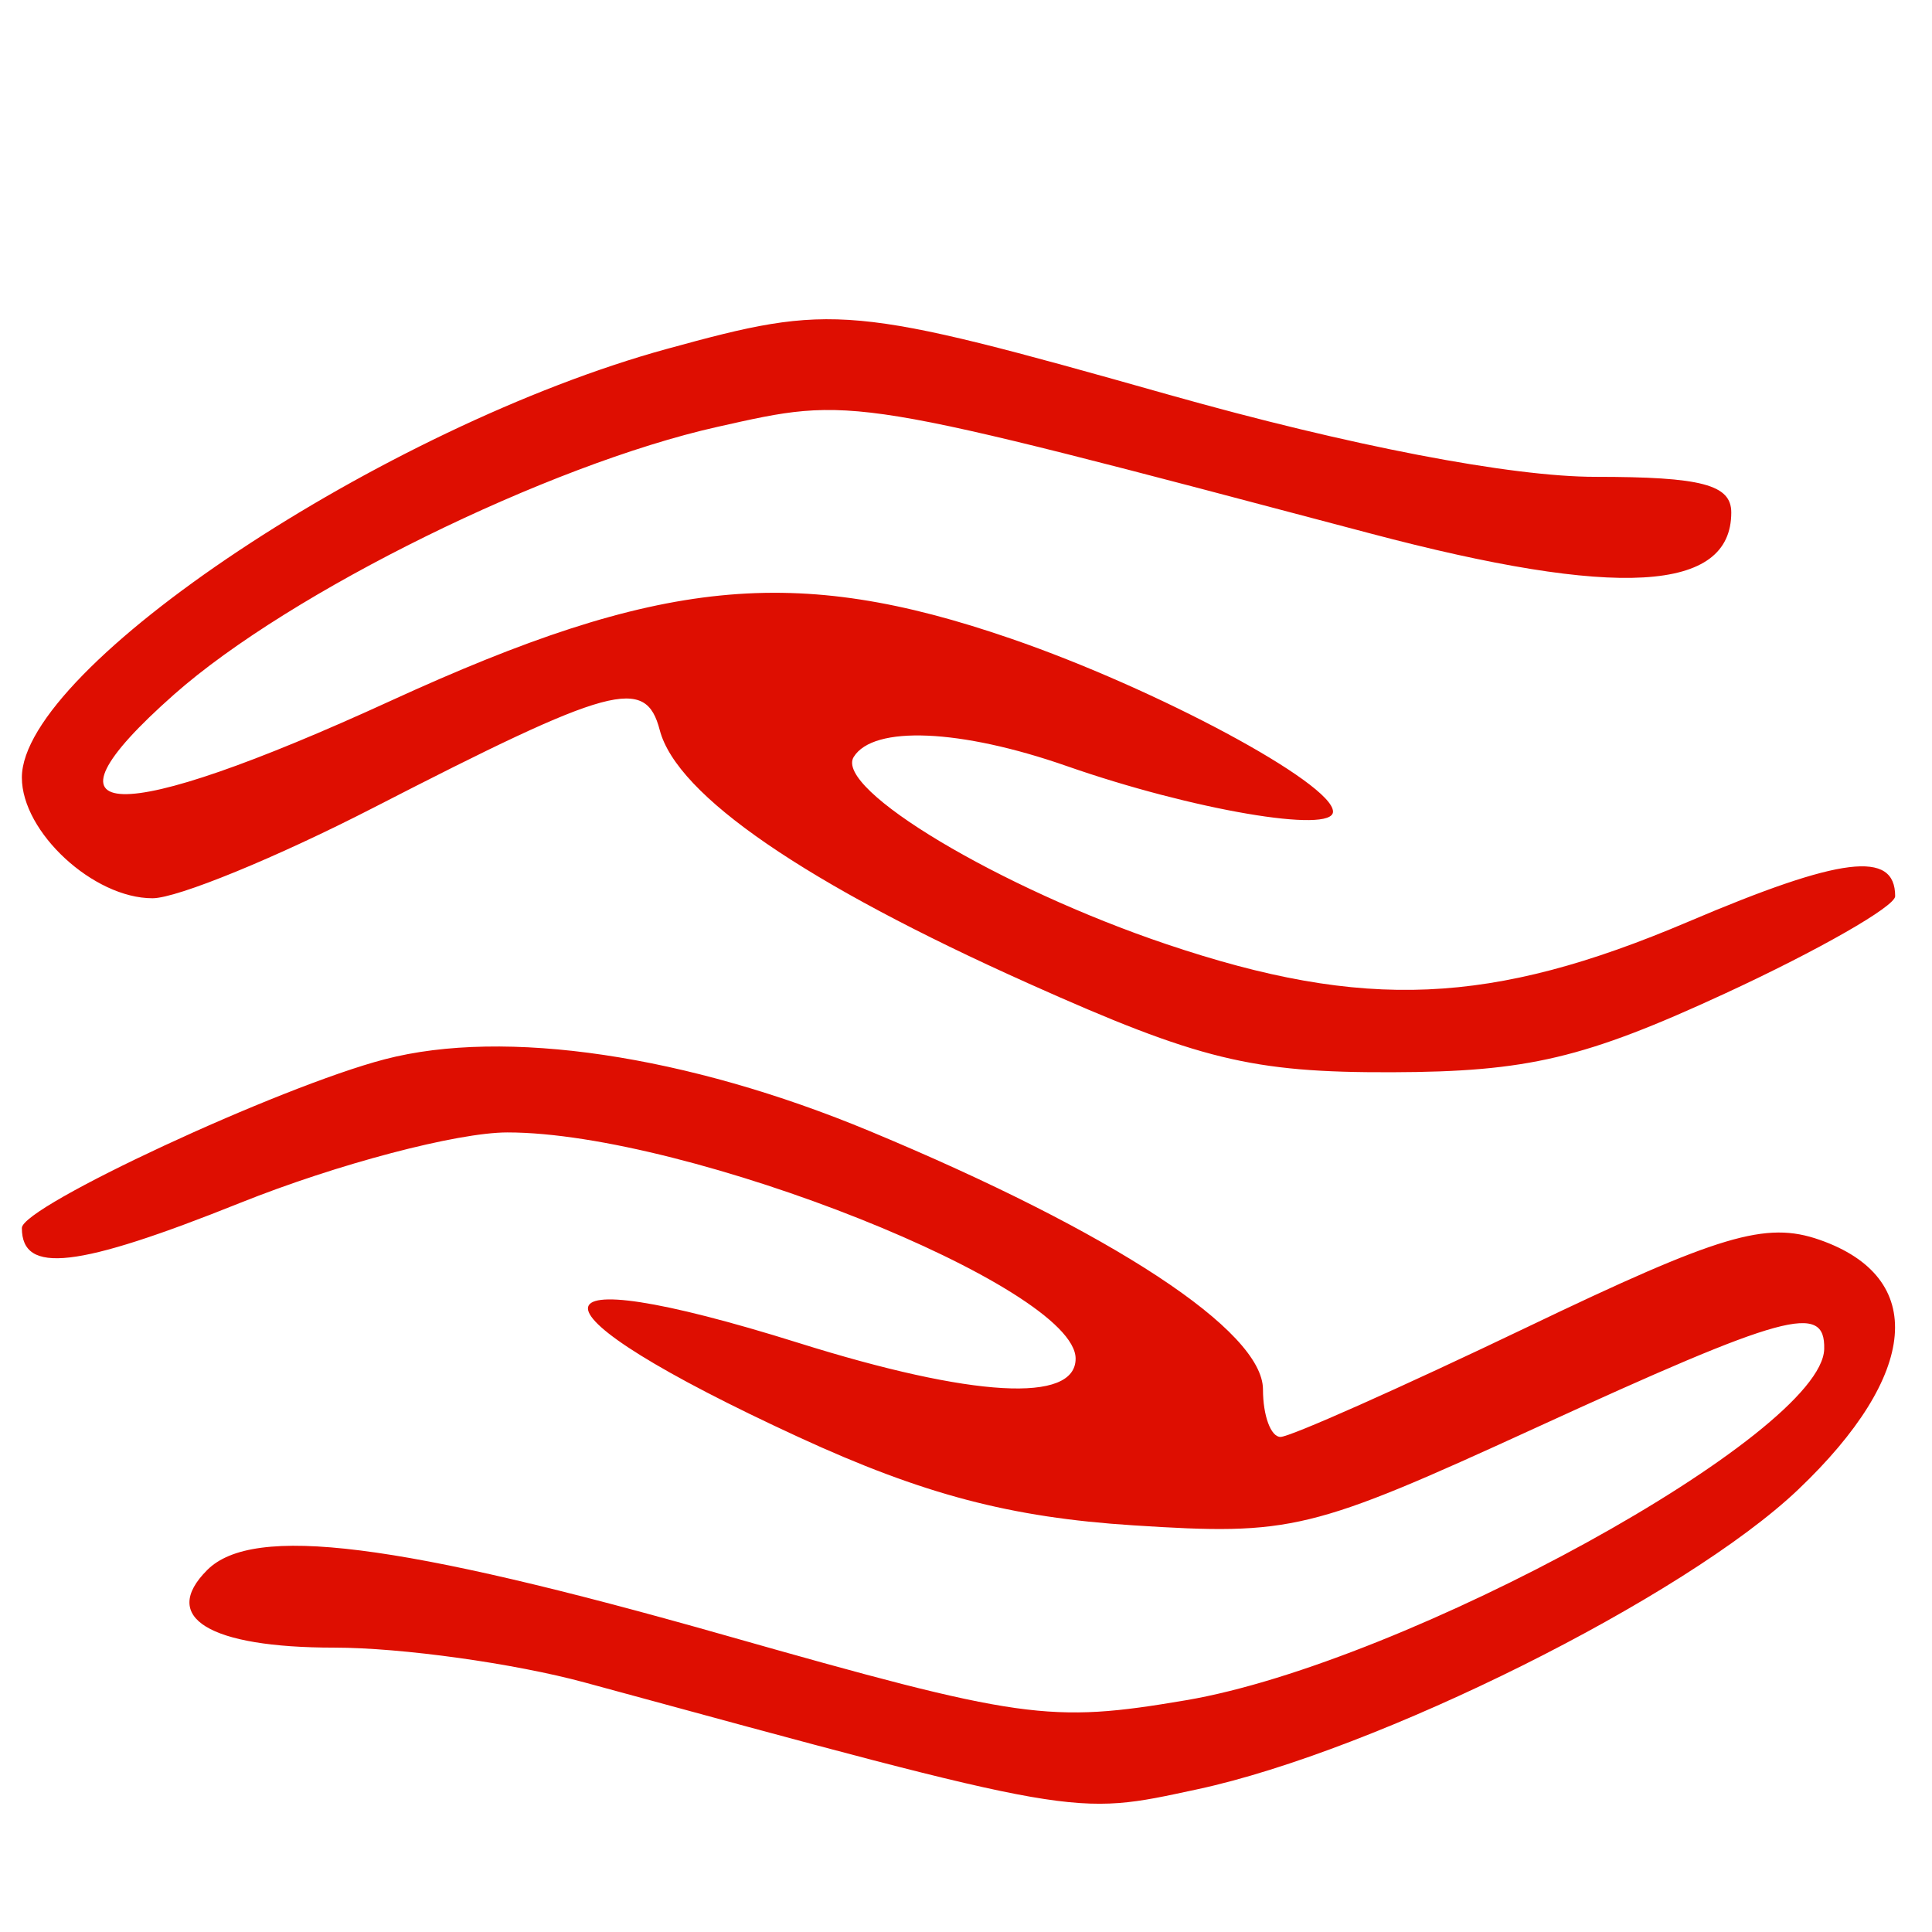<?xml version="1.0" encoding="UTF-8"?>
<svg data-bbox="1.273 18.589 109.082 86.443" height="150" viewBox="0 0 112.5 112.5" width="150" xmlns="http://www.w3.org/2000/svg" data-type="color">
    <g>
        <path fill-rule="evenodd" d="M38.836 20.316C22.379 24.828 1.273 38.856 1.273 45.277c0 3.18 4.172 7.032 7.61 7.028 1.437 0 7.219-2.371 12.844-5.262 13.918-7.156 15.867-7.684 16.691-4.527.996 3.797 8.469 8.93 21.488 14.757 9.895 4.434 12.985 5.188 21.133 5.164 7.918-.023 11.234-.808 19.434-4.597 5.437-2.516 9.882-5.059 9.882-5.653 0-2.695-3.144-2.308-12.058 1.489-11.457 4.87-18.836 5.191-30.36 1.308-9.738-3.28-19.374-9.047-18.226-10.906 1.144-1.851 6.215-1.633 12.41.531 7.297 2.551 15.516 3.953 15.5 2.649-.016-1.649-10.254-7.149-18.75-10.07-12.625-4.344-20.46-3.56-36.121 3.62-16.102 7.38-21.207 7.231-12.613-.37 6.75-5.973 21.785-13.376 31.644-15.583 7.992-1.789 7.504-1.867 38 6.204 14.399 3.812 21.031 3.43 21.031-1.215 0-1.625-1.73-2.078-7.91-2.078-4.914 0-14.32-1.809-24.816-4.774-18.625-5.262-19.531-5.344-29.25-2.676M22.41 61.68c-6.14 1.597-21.137 8.57-21.137 9.824 0 2.715 3.207 2.348 12.723-1.465 5.625-2.254 12.625-4.098 15.55-4.098 10.509 0 33.087 8.989 33.087 13.172 0 2.606-5.992 2.266-16.14-.918-16.352-5.125-16.34-2.05.023 5.493 7.234 3.332 12.324 4.675 19.476 5.132 9.227.594 10.328.325 23.418-5.672 14.574-6.68 16.88-7.312 16.813-4.593-.121 4.941-24.352 18.273-37.16 20.449-7.961 1.351-9.586 1.121-26.883-3.793-19.04-5.41-27.438-6.465-30.114-3.79-2.765 2.766.11 4.52 7.399 4.52 3.918 0 10.476.914 14.578 2.028 28.996 7.894 28.387 7.785 35.656 6.226 10.5-2.25 28.414-11.183 35.008-17.457 7.043-6.699 7.527-12.351 1.25-14.543-3.133-1.097-5.805-.3-17.043 5.09-7.332 3.512-13.785 6.387-14.352 6.387-.562 0-1.019-1.242-1.019-2.762 0-3.41-8.73-9.148-22.883-15.039-10.656-4.437-21.273-6.012-28.25-4.191" fill="#de0e01" data-color="1"/>
    </g>
</svg>
